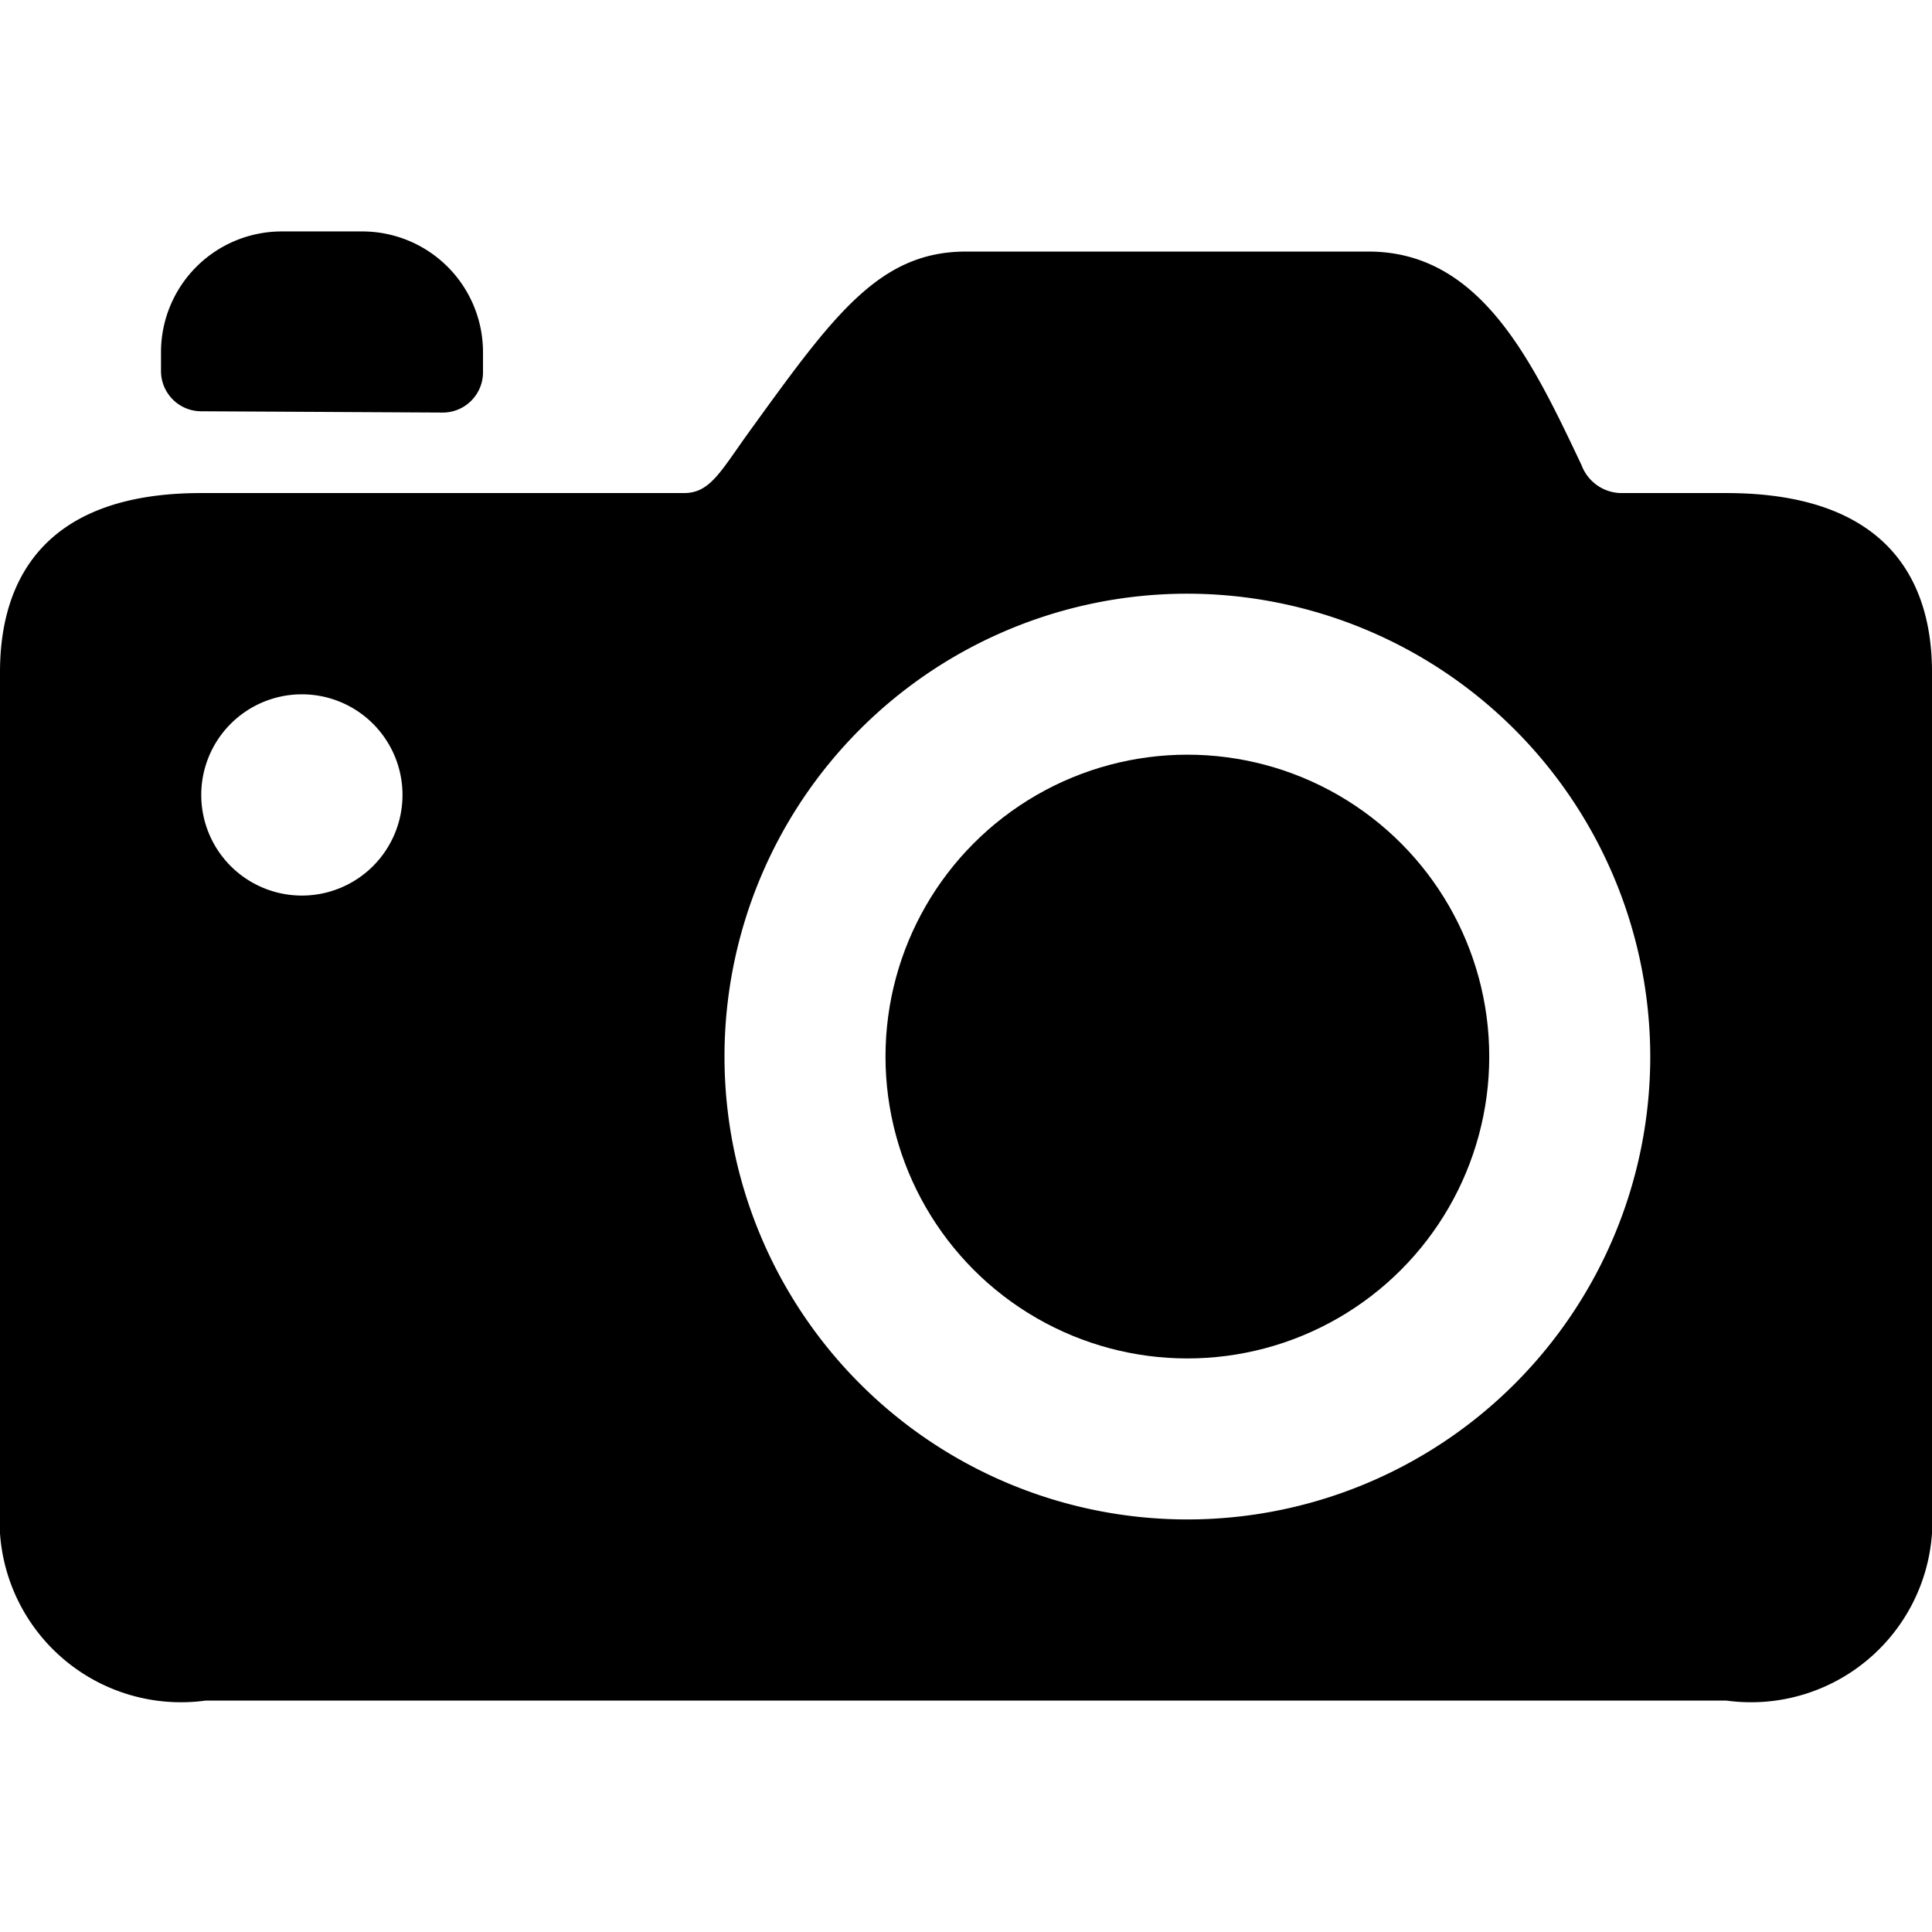 <svg viewBox="0 0 24 24" xmlns="http://www.w3.org/2000/svg"><circle cx="14.75" cy="13.125" r="3.75"/><path d="m21.444 6.125h-1.316a.534.534 0 0 1 -.481-.346c-.618-1.304-1.257-2.654-2.647-2.654h-5c-1.071 0-1.636.778-2.659 2.191-.384.527-.51.809-.844.809h-6c-2.063 0-2.497 1.209-2.497 2.223v10.388a2.254 2.254 0 0 0 2.556 2.389h18.888a2.254 2.254 0 0 0 2.556-2.389v-10.388c0-1.014-.443-2.223-2.556-2.223zm-.944 7a5.75 5.75 0 1 1 -5.75-5.75 5.756 5.756 0 0 1 5.75 5.75zm-15.5-3.25a1.25 1.25 0 1 1 -1.25-1.25 1.25 1.25 0 0 1 1.25 1.25z"/><path d="m2.5 5.109 3 .016a.5.5 0 0 0 .5-.5v-.25a1.5 1.5 0 0 0 -1.5-1.5h-1a1.5 1.5 0 0 0 -1.5 1.5v.234a.5.5 0 0 0 .5.5z"/></svg>